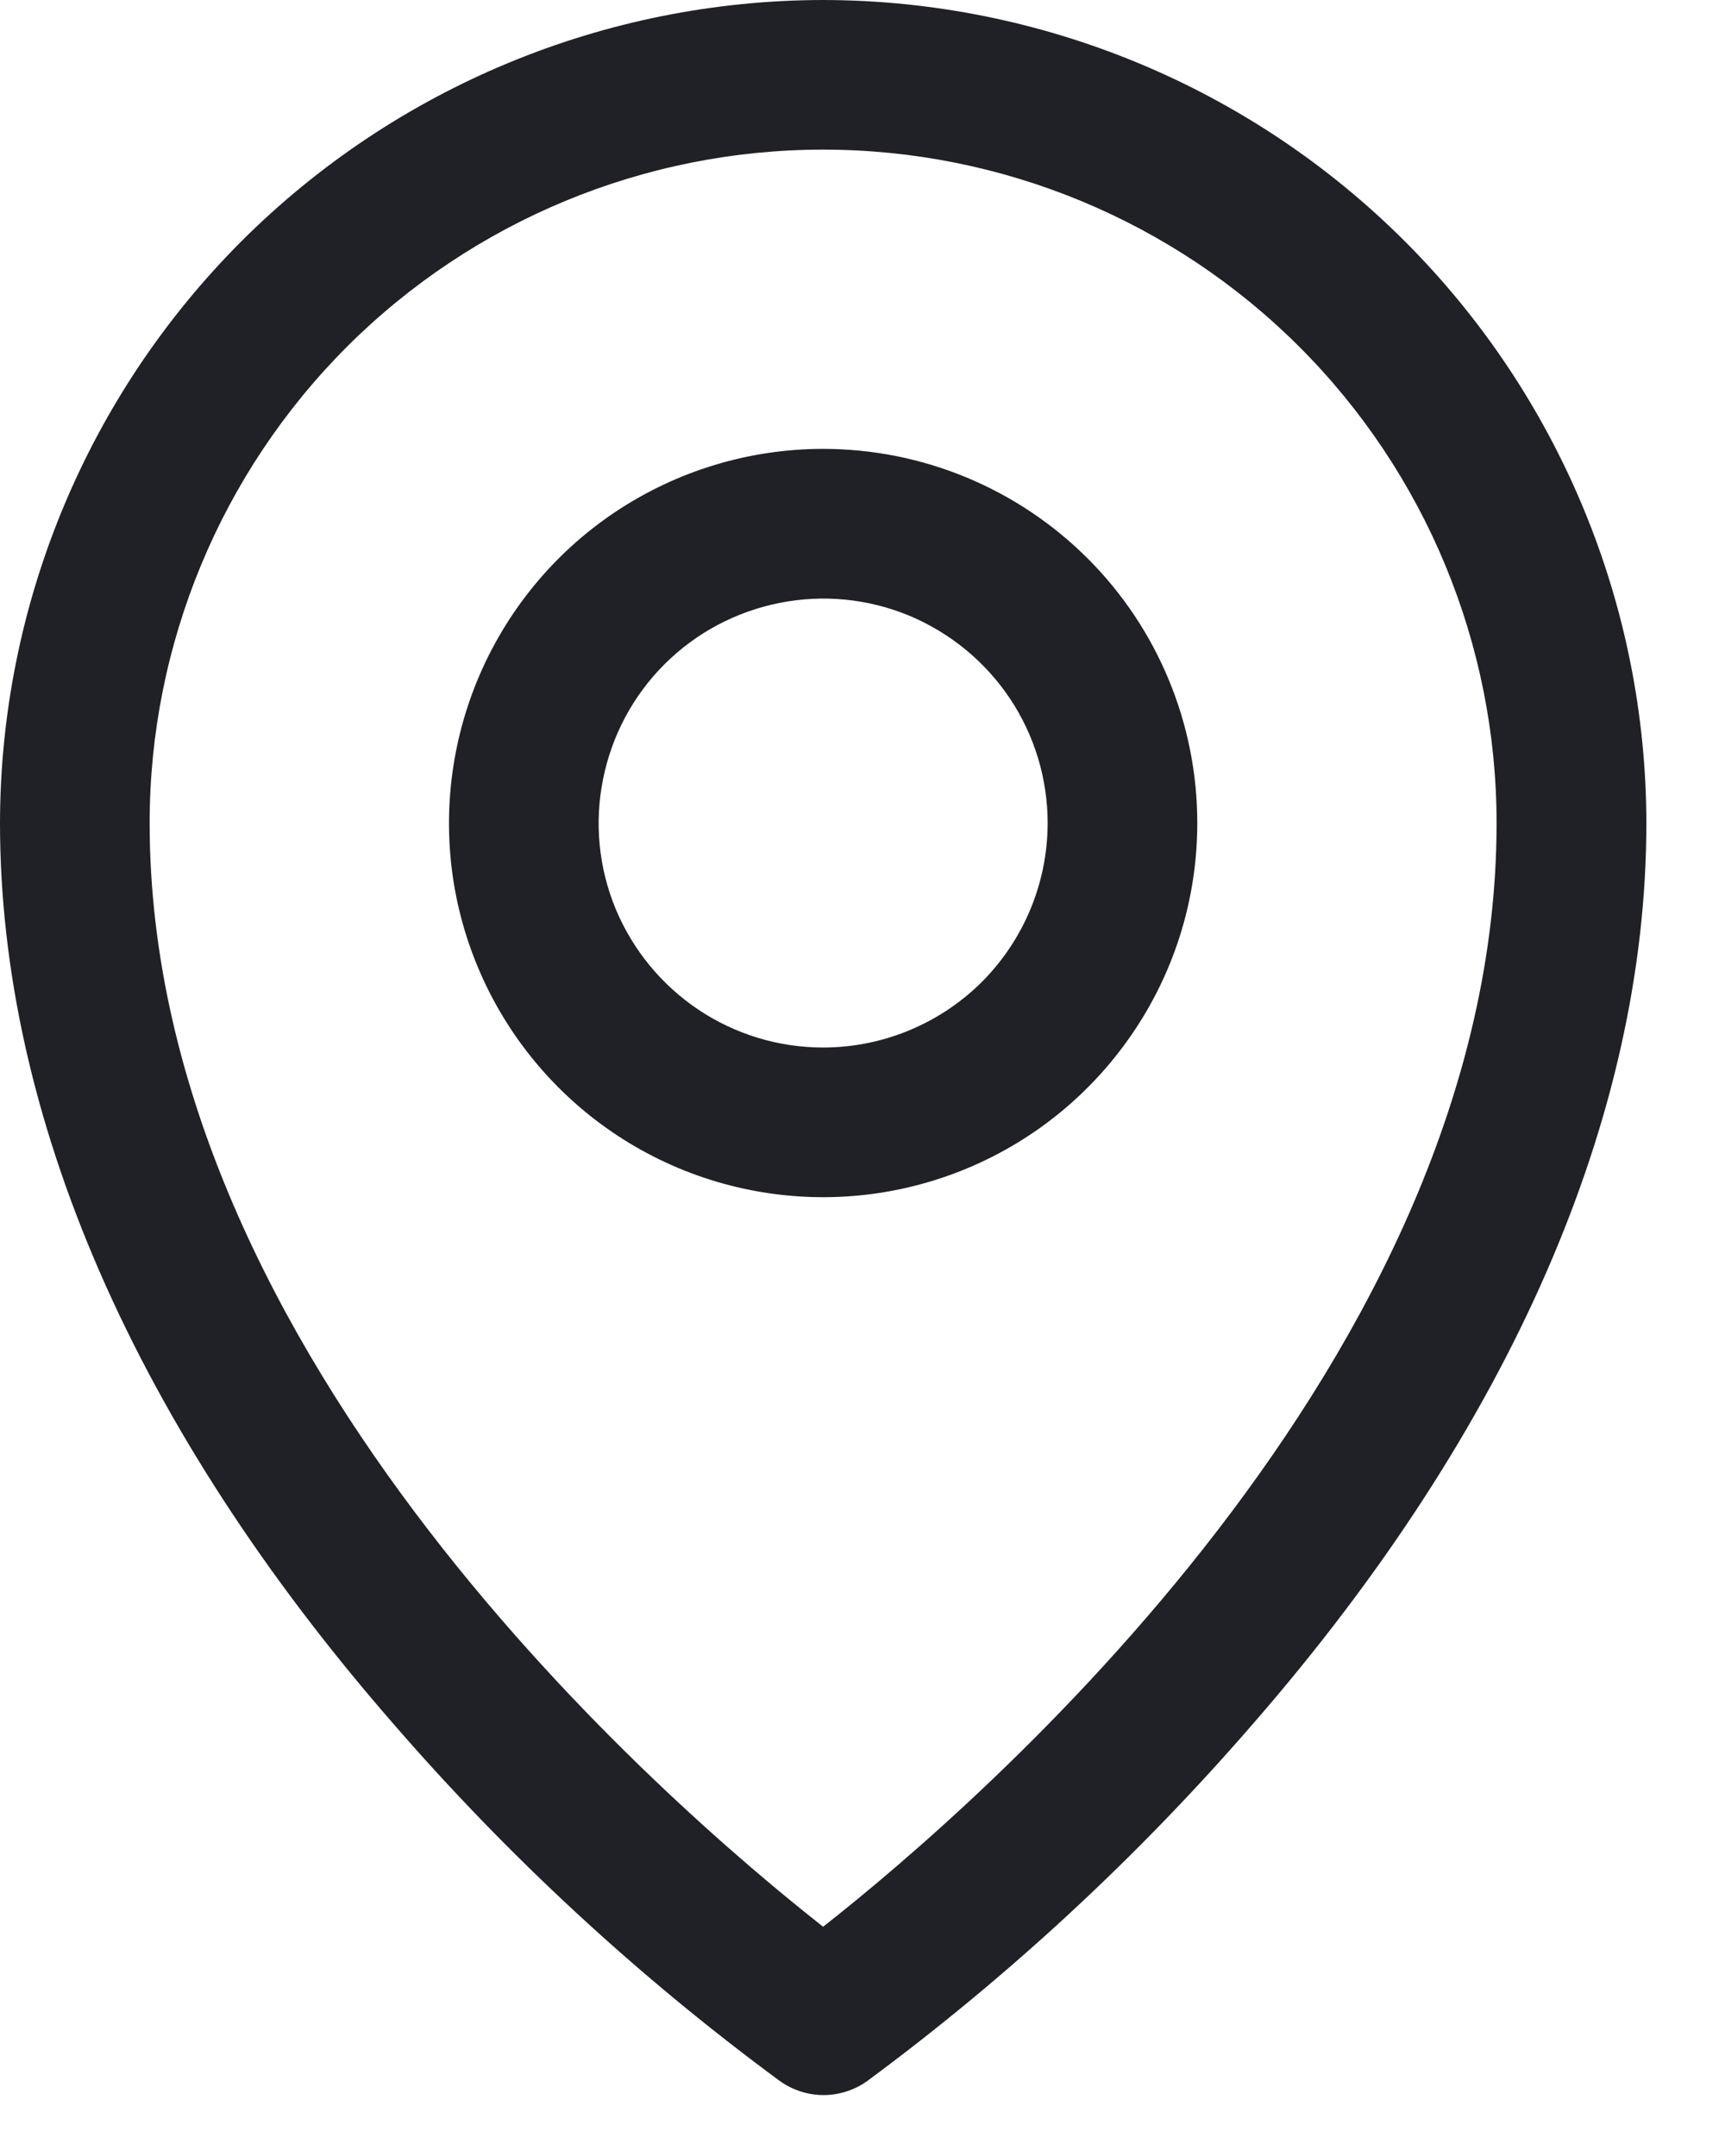 <?xml version="1.0" encoding="utf-8"?>
<svg xmlns="http://www.w3.org/2000/svg" fill="none" height="100%" overflow="visible" preserveAspectRatio="none" style="display: block;" viewBox="0 0 12 15" width="100%">
<path d="M5.726 3.123C5.212 3.123 4.708 3.276 4.28 3.562C3.852 3.848 3.519 4.255 3.322 4.73C3.125 5.206 3.073 5.729 3.173 6.234C3.274 6.739 3.522 7.203 3.886 7.567C4.25 7.931 4.714 8.179 5.218 8.279C5.723 8.38 6.247 8.328 6.722 8.131C7.198 7.934 7.604 7.6 7.89 7.172C8.177 6.744 8.329 6.241 8.329 5.726C8.329 5.036 8.055 4.374 7.567 3.886C7.079 3.398 6.417 3.123 5.726 3.123ZM5.726 7.288C5.417 7.288 5.115 7.196 4.859 7.025C4.602 6.853 4.402 6.609 4.283 6.324C4.165 6.039 4.134 5.725 4.195 5.422C4.255 5.119 4.404 4.84 4.622 4.622C4.84 4.404 5.119 4.255 5.422 4.195C5.725 4.134 6.039 4.165 6.324 4.283C6.609 4.402 6.853 4.602 7.025 4.859C7.196 5.115 7.288 5.417 7.288 5.726C7.288 6.14 7.123 6.538 6.831 6.831C6.538 7.123 6.14 7.288 5.726 7.288ZM5.726 0C4.208 0.002 2.753 0.606 1.679 1.679C0.606 2.753 0.002 4.208 0 5.726C0 7.77 0.944 9.935 2.733 11.989C3.537 12.918 4.441 13.754 5.43 14.482C5.518 14.543 5.622 14.576 5.729 14.576C5.836 14.576 5.94 14.543 6.028 14.482C7.015 13.753 7.917 12.917 8.72 11.989C10.506 9.935 11.453 7.77 11.453 5.726C11.451 4.208 10.847 2.753 9.773 1.679C8.7 0.606 7.244 0.002 5.726 0ZM5.726 13.405C4.651 12.559 1.041 9.452 1.041 5.726C1.041 4.484 1.535 3.292 2.413 2.413C3.292 1.535 4.484 1.041 5.726 1.041C6.969 1.041 8.161 1.535 9.039 2.413C9.918 3.292 10.411 4.484 10.411 5.726C10.411 9.45 6.802 12.559 5.726 13.405Z" fill="#1F2126" id="Vector"/>
</svg>